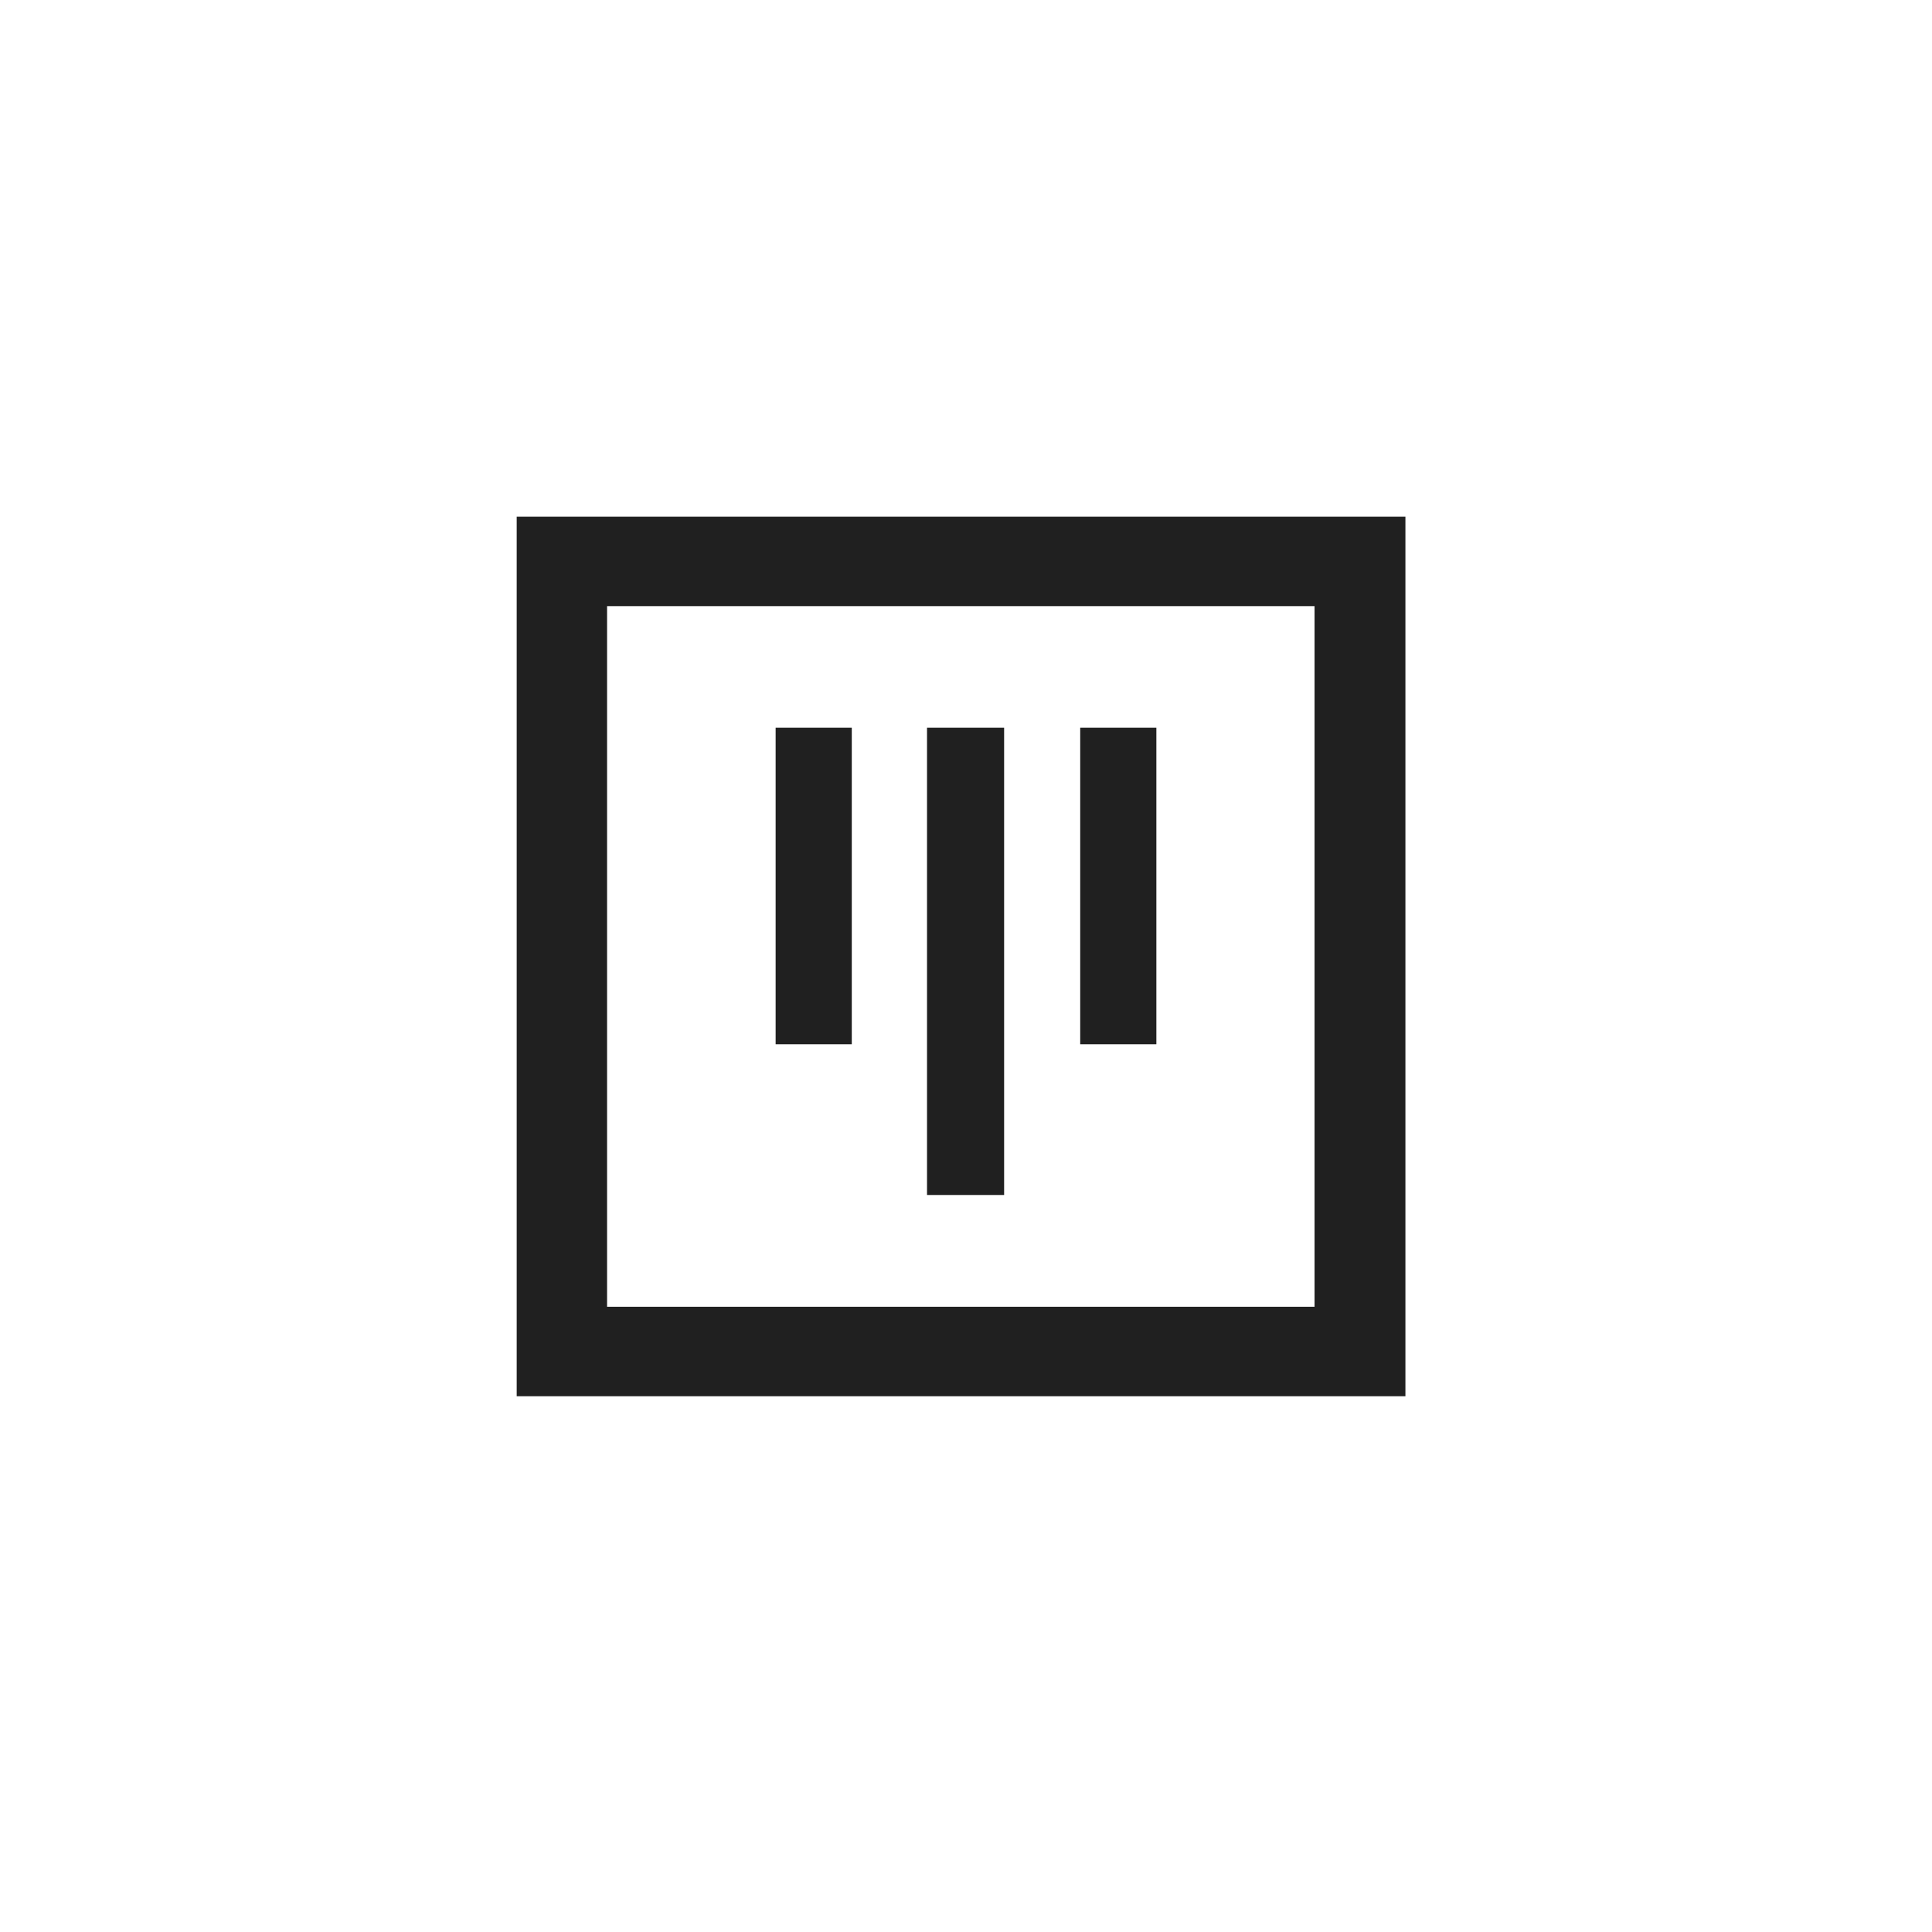 <svg width="86" height="86" viewBox="0 0 86 86" fill="none" xmlns="http://www.w3.org/2000/svg">
<g clip-path="url(#clip0_473_3630)">
<path fill-rule="evenodd" clip-rule="evenodd" d="M23 23V62.152H62.56V23H23ZM58.515 58.168H27.023V26.981H58.515V58.168Z" fill="#202020"/>
<path d="M37.916 32.393H34.526V46.484H37.916V32.393Z" fill="#202020"/>
<path d="M51.474 32.393H48.084V46.484H51.474V32.393Z" fill="#202020"/>
<path d="M44.697 32.393H41.265V53.193H44.697V32.393Z" fill="#202020"/>
</g>
<defs>
<clipPath id="clip0_473_3630">
<rect width="40" height="40" fill="white" transform="translate(23 23)"/>
</clipPath>
</defs>
</svg>
